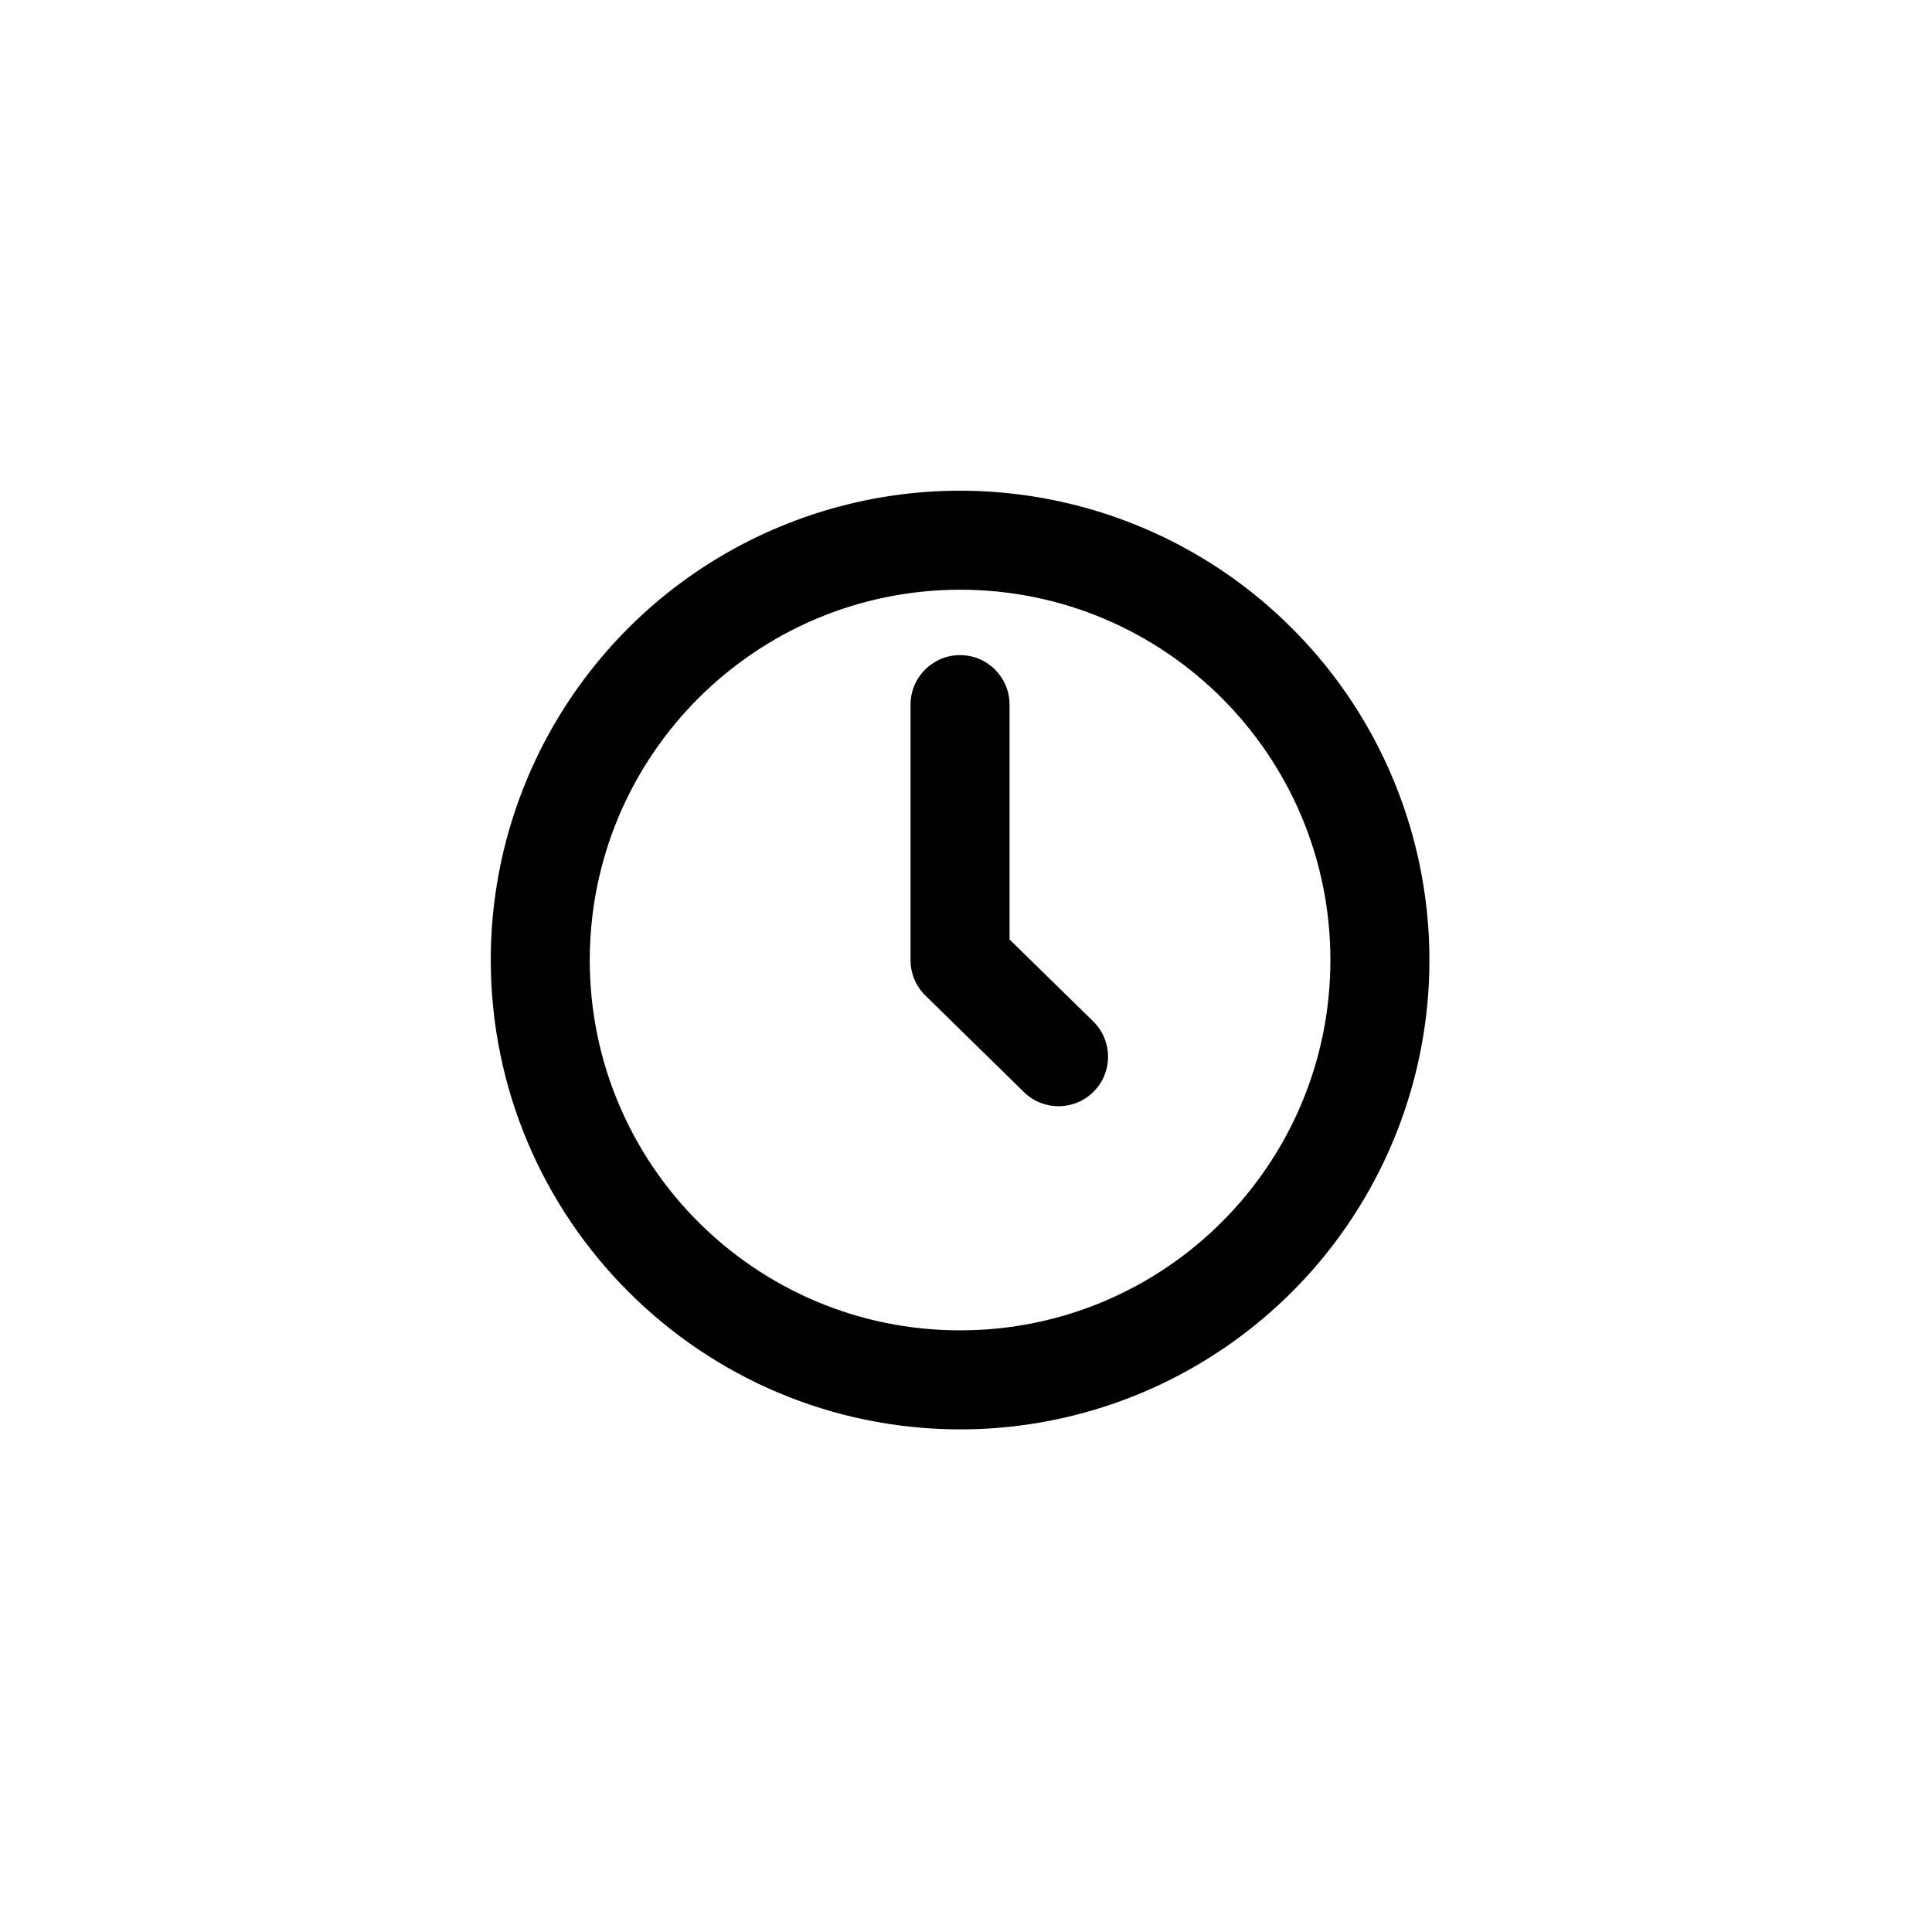 <?xml version="1.0" encoding="UTF-8"?>
<!-- Uploaded to: ICON Repo, www.svgrepo.com, Generator: ICON Repo Mixer Tools -->
<svg fill="#000000" width="800px" height="800px" version="1.1" viewBox="144 144 512 512" xmlns="http://www.w3.org/2000/svg">
 <g>
  <path d="m398.43 522.8c50.305 0 95.656-30.301 114.91-76.781 19.25-46.477 8.609-99.973-26.965-135.54-35.57-35.574-89.066-46.215-135.54-26.965-46.477 19.254-76.781 64.605-76.781 114.91 0.086 68.652 55.723 124.29 124.38 124.38zm0-222.52c54.199 0 98.137 43.938 98.137 98.141 0 54.199-43.938 98.137-98.137 98.137-54.203 0-98.141-43.938-98.141-98.137 0.059-54.18 43.961-98.082 98.141-98.141z"/>
  <path d="m415.48 433.54c5.191 4.949 13.398 4.809 18.418-0.312 5.023-5.121 5-13.328-0.051-18.422l-22.305-21.832v-62.242c0-7.246-5.871-13.117-13.117-13.117-7.246 0-13.121 5.871-13.121 13.117v67.703c-0.008 3.531 1.41 6.918 3.934 9.391z"/>
 </g>
</svg>